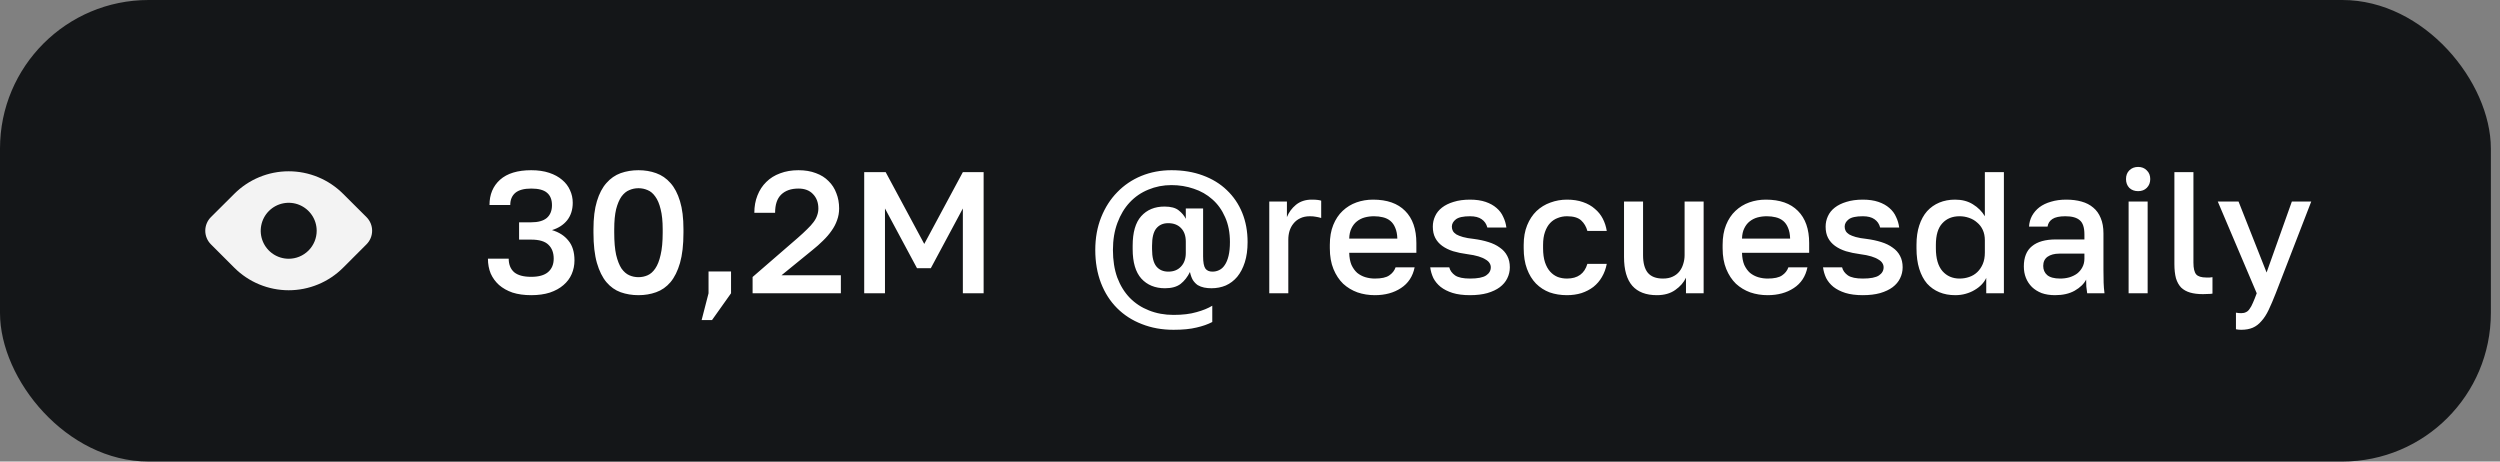 <?xml version="1.0" encoding="UTF-8"?> <svg xmlns="http://www.w3.org/2000/svg" width="260" height="48" viewBox="0 0 260 48" fill="none"><rect x="0" y="0" width="260" height="48" fill="#808080" stroke="none"/><rect width="259.05" height="48" rx="15.45" fill="#141618"></rect><path d="M38.115 22.58L35.685 20.16C34.942 19.416 34.059 18.826 33.088 18.424C32.117 18.021 31.076 17.814 30.025 17.814C28.973 17.814 27.932 18.021 26.961 18.424C25.99 18.826 25.108 19.416 24.365 20.16L21.935 22.58C21.749 22.766 21.601 22.986 21.501 23.229C21.4 23.472 21.348 23.732 21.348 23.995C21.348 24.258 21.4 24.518 21.501 24.761C21.601 25.004 21.749 25.224 21.935 25.41L24.365 27.84C25.108 28.584 25.99 29.174 26.961 29.576C27.932 29.979 28.973 30.186 30.025 30.186C31.076 30.186 32.117 29.979 33.088 29.576C34.059 29.174 34.942 28.584 35.685 27.84L38.115 25.41C38.301 25.224 38.448 25.004 38.549 24.761C38.65 24.518 38.701 24.258 38.701 23.995C38.701 23.732 38.65 23.472 38.549 23.229C38.448 22.986 38.301 22.766 38.115 22.58ZM30.025 26.91C29.449 26.91 28.887 26.739 28.408 26.42C27.93 26.1 27.556 25.645 27.336 25.114C27.116 24.582 27.058 23.997 27.171 23.432C27.283 22.868 27.56 22.349 27.967 21.942C28.374 21.535 28.892 21.258 29.457 21.146C30.021 21.034 30.607 21.091 31.138 21.311C31.67 21.532 32.124 21.905 32.444 22.383C32.764 22.862 32.935 23.424 32.935 24C32.935 24.772 32.628 25.512 32.082 26.058C31.537 26.603 30.797 26.91 30.025 26.91Z" fill="#F3F3F3"></path><path d="M55.245 30.698C54.513 30.698 53.865 30.608 53.301 30.428C52.749 30.236 52.281 29.972 51.897 29.636C51.525 29.3 51.237 28.904 51.033 28.448C50.841 27.98 50.745 27.464 50.745 26.9H52.905C52.905 27.5 53.091 27.968 53.463 28.304C53.847 28.628 54.441 28.79 55.245 28.79C56.025 28.79 56.607 28.628 56.991 28.304C57.387 27.968 57.585 27.5 57.585 26.9C57.585 26.288 57.405 25.808 57.045 25.46C56.685 25.1 56.085 24.92 55.245 24.92H53.985V23.12H55.245C55.965 23.12 56.505 22.97 56.865 22.67C57.225 22.358 57.405 21.914 57.405 21.338C57.405 20.762 57.231 20.33 56.883 20.042C56.547 19.754 56.001 19.61 55.245 19.61C54.501 19.61 53.949 19.76 53.589 20.06C53.241 20.36 53.067 20.78 53.067 21.32H50.907C50.907 20.228 51.273 19.352 52.005 18.692C52.749 18.032 53.829 17.702 55.245 17.702C55.953 17.702 56.577 17.792 57.117 17.972C57.657 18.152 58.107 18.398 58.467 18.71C58.827 19.01 59.097 19.364 59.277 19.772C59.469 20.18 59.565 20.618 59.565 21.086C59.565 21.806 59.373 22.412 58.989 22.904C58.605 23.384 58.077 23.726 57.405 23.93C58.137 24.146 58.707 24.512 59.115 25.028C59.535 25.532 59.745 26.216 59.745 27.08C59.745 27.584 59.649 28.058 59.457 28.502C59.265 28.946 58.977 29.33 58.593 29.654C58.221 29.978 57.753 30.236 57.189 30.428C56.625 30.608 55.977 30.698 55.245 30.698ZM66.4 30.698C65.74 30.698 65.122 30.596 64.546 30.392C63.982 30.188 63.49 29.84 63.07 29.348C62.65 28.844 62.32 28.178 62.08 27.35C61.84 26.51 61.72 25.46 61.72 24.2V23.84C61.72 22.676 61.84 21.704 62.08 20.924C62.32 20.132 62.65 19.502 63.07 19.034C63.49 18.554 63.982 18.212 64.546 18.008C65.122 17.804 65.74 17.702 66.4 17.702C67.06 17.702 67.672 17.804 68.236 18.008C68.812 18.212 69.31 18.554 69.73 19.034C70.15 19.502 70.48 20.132 70.72 20.924C70.96 21.704 71.08 22.676 71.08 23.84V24.2C71.08 25.46 70.96 26.51 70.72 27.35C70.48 28.178 70.15 28.844 69.73 29.348C69.31 29.84 68.812 30.188 68.236 30.392C67.672 30.596 67.06 30.698 66.4 30.698ZM66.4 28.826C66.736 28.826 67.054 28.76 67.354 28.628C67.654 28.496 67.918 28.262 68.146 27.926C68.386 27.578 68.572 27.104 68.704 26.504C68.848 25.904 68.92 25.136 68.92 24.2V23.84C68.92 23 68.848 22.304 68.704 21.752C68.572 21.2 68.386 20.762 68.146 20.438C67.918 20.114 67.654 19.892 67.354 19.772C67.054 19.64 66.736 19.574 66.4 19.574C66.064 19.574 65.746 19.64 65.446 19.772C65.146 19.892 64.876 20.114 64.636 20.438C64.408 20.762 64.222 21.2 64.078 21.752C63.946 22.304 63.88 23 63.88 23.84V24.2C63.88 25.136 63.946 25.904 64.078 26.504C64.222 27.104 64.408 27.578 64.636 27.926C64.876 28.262 65.146 28.496 65.446 28.628C65.746 28.76 66.064 28.826 66.4 28.826ZM73.688 30.5V28.232H76.028V30.5L74.048 33.29H72.968L73.688 30.5ZM78.27 28.808L82.968 24.74C83.352 24.404 83.676 24.104 83.94 23.84C84.216 23.576 84.438 23.33 84.606 23.102C84.786 22.862 84.912 22.628 84.984 22.4C85.068 22.172 85.11 21.932 85.11 21.68C85.11 21.068 84.924 20.57 84.552 20.186C84.192 19.802 83.688 19.61 83.04 19.61C82.272 19.61 81.672 19.82 81.24 20.24C80.82 20.648 80.61 21.278 80.61 22.13H78.45C78.45 21.47 78.558 20.87 78.774 20.33C78.99 19.778 79.296 19.31 79.692 18.926C80.088 18.53 80.568 18.23 81.132 18.026C81.696 17.81 82.332 17.702 83.04 17.702C83.724 17.702 84.33 17.804 84.858 18.008C85.386 18.2 85.824 18.476 86.172 18.836C86.532 19.184 86.802 19.604 86.982 20.096C87.174 20.576 87.27 21.104 87.27 21.68C87.27 22.112 87.198 22.52 87.054 22.904C86.922 23.288 86.73 23.654 86.478 24.002C86.238 24.35 85.944 24.692 85.596 25.028C85.26 25.364 84.888 25.694 84.48 26.018L81.276 28.628H87.45V30.5H78.27V28.808ZM89.877 17.9H92.109L96.123 25.37L100.137 17.9H102.297V30.5H100.137V21.68L96.807 27.89H95.367L92.037 21.68V30.5H89.877V17.9ZM122.045 34.298C120.845 34.298 119.747 34.1 118.751 33.704C117.755 33.32 116.897 32.768 116.177 32.048C115.457 31.328 114.899 30.458 114.503 29.438C114.107 28.406 113.909 27.26 113.909 26C113.909 24.752 114.113 23.618 114.521 22.598C114.929 21.578 115.487 20.708 116.195 19.988C116.903 19.256 117.737 18.692 118.697 18.296C119.669 17.9 120.713 17.702 121.829 17.702C123.029 17.702 124.115 17.882 125.087 18.242C126.071 18.602 126.905 19.112 127.589 19.772C128.285 20.432 128.819 21.218 129.191 22.13C129.563 23.042 129.749 24.056 129.749 25.172C129.749 25.976 129.653 26.678 129.461 27.278C129.269 27.878 129.005 28.382 128.669 28.79C128.333 29.186 127.937 29.486 127.481 29.69C127.025 29.882 126.527 29.978 125.987 29.978C125.723 29.978 125.471 29.954 125.231 29.906C124.991 29.858 124.769 29.774 124.565 29.654C124.373 29.522 124.205 29.348 124.061 29.132C123.929 28.904 123.827 28.622 123.755 28.286C123.503 28.802 123.179 29.216 122.783 29.528C122.387 29.828 121.847 29.978 121.163 29.978C120.131 29.978 119.309 29.642 118.697 28.97C118.097 28.298 117.797 27.278 117.797 25.91V25.55C117.797 24.17 118.091 23.15 118.679 22.49C119.279 21.818 120.089 21.482 121.109 21.482C121.769 21.482 122.261 21.614 122.585 21.878C122.921 22.142 123.167 22.436 123.323 22.76V21.68H125.123V26.666C125.123 27.278 125.201 27.698 125.357 27.926C125.513 28.142 125.759 28.25 126.095 28.25C126.347 28.25 126.581 28.196 126.797 28.088C127.025 27.98 127.217 27.806 127.373 27.566C127.541 27.326 127.673 27.008 127.769 26.612C127.865 26.216 127.913 25.736 127.913 25.172C127.913 24.188 127.745 23.324 127.409 22.58C127.085 21.836 126.641 21.218 126.077 20.726C125.525 20.234 124.883 19.868 124.151 19.628C123.419 19.376 122.645 19.25 121.829 19.25C120.977 19.25 120.179 19.406 119.435 19.718C118.691 20.018 118.043 20.462 117.491 21.05C116.951 21.626 116.525 22.334 116.213 23.174C115.901 24.002 115.745 24.944 115.745 26C115.745 27.068 115.895 28.022 116.195 28.862C116.507 29.69 116.939 30.392 117.491 30.968C118.055 31.544 118.721 31.982 119.489 32.282C120.269 32.594 121.121 32.75 122.045 32.75C122.993 32.75 123.791 32.654 124.439 32.462C125.099 32.282 125.645 32.06 126.077 31.796V33.488C125.621 33.728 125.075 33.92 124.439 34.064C123.803 34.22 123.005 34.298 122.045 34.298ZM121.505 28.25C122.057 28.25 122.495 28.076 122.819 27.728C123.155 27.38 123.323 26.906 123.323 26.306V25.136C123.323 24.536 123.161 24.068 122.837 23.732C122.513 23.384 122.063 23.21 121.487 23.21C120.959 23.21 120.545 23.396 120.245 23.768C119.957 24.128 119.813 24.722 119.813 25.55V25.91C119.813 26.738 119.963 27.338 120.263 27.71C120.563 28.07 120.977 28.25 121.505 28.25ZM132.004 20.96H133.84V22.58C134.032 22.088 134.344 21.662 134.776 21.302C135.22 20.942 135.766 20.762 136.414 20.762C136.714 20.762 136.936 20.774 137.08 20.798C137.236 20.822 137.344 20.846 137.404 20.87V22.67C137.2 22.61 137.014 22.568 136.846 22.544C136.678 22.508 136.474 22.49 136.234 22.49C135.838 22.49 135.496 22.562 135.208 22.706C134.932 22.838 134.704 23.018 134.524 23.246C134.344 23.462 134.206 23.72 134.11 24.02C134.026 24.308 133.984 24.608 133.984 24.92V30.5H132.004V20.96ZM142.982 30.698C142.346 30.698 141.746 30.602 141.182 30.41C140.618 30.206 140.12 29.906 139.688 29.51C139.268 29.102 138.932 28.592 138.68 27.98C138.428 27.368 138.302 26.648 138.302 25.82V25.46C138.302 24.668 138.422 23.978 138.662 23.39C138.902 22.802 139.226 22.316 139.634 21.932C140.054 21.536 140.534 21.242 141.074 21.05C141.614 20.858 142.19 20.762 142.802 20.762C144.254 20.762 145.364 21.152 146.132 21.932C146.912 22.712 147.302 23.828 147.302 25.28V26.288H140.318C140.33 26.78 140.408 27.2 140.552 27.548C140.708 27.884 140.906 28.16 141.146 28.376C141.398 28.58 141.68 28.73 141.992 28.826C142.316 28.922 142.646 28.97 142.982 28.97C143.666 28.97 144.164 28.862 144.476 28.646C144.8 28.43 145.022 28.148 145.142 27.8H147.122C146.93 28.748 146.456 29.468 145.7 29.96C144.956 30.452 144.05 30.698 142.982 30.698ZM142.892 22.49C142.556 22.49 142.232 22.532 141.92 22.616C141.62 22.7 141.35 22.838 141.11 23.03C140.882 23.21 140.696 23.45 140.552 23.75C140.408 24.038 140.33 24.392 140.318 24.812H145.322C145.31 24.368 145.238 23.996 145.106 23.696C144.986 23.396 144.818 23.156 144.602 22.976C144.386 22.796 144.128 22.67 143.828 22.598C143.54 22.526 143.228 22.49 142.892 22.49ZM152.883 30.698C152.175 30.698 151.569 30.62 151.065 30.464C150.573 30.308 150.159 30.098 149.823 29.834C149.499 29.57 149.247 29.264 149.067 28.916C148.899 28.556 148.791 28.184 148.743 27.8H150.723C150.807 28.136 151.011 28.418 151.335 28.646C151.659 28.862 152.175 28.97 152.883 28.97C153.675 28.97 154.233 28.862 154.557 28.646C154.881 28.43 155.043 28.148 155.043 27.8C155.043 27.644 155.001 27.5 154.917 27.368C154.833 27.224 154.695 27.098 154.503 26.99C154.323 26.87 154.077 26.762 153.765 26.666C153.453 26.57 153.063 26.492 152.595 26.432C152.055 26.36 151.563 26.258 151.119 26.126C150.675 25.982 150.297 25.796 149.985 25.568C149.673 25.34 149.433 25.064 149.265 24.74C149.097 24.416 149.013 24.026 149.013 23.57C149.013 23.186 149.091 22.826 149.247 22.49C149.403 22.142 149.643 21.842 149.967 21.59C150.291 21.338 150.693 21.14 151.173 20.996C151.665 20.84 152.235 20.762 152.883 20.762C153.507 20.762 154.047 20.84 154.503 20.996C154.959 21.152 155.337 21.362 155.637 21.626C155.949 21.89 156.183 22.202 156.339 22.562C156.507 22.91 156.615 23.276 156.663 23.66H154.683C154.587 23.288 154.389 23 154.089 22.796C153.801 22.592 153.399 22.49 152.883 22.49C152.175 22.49 151.683 22.598 151.407 22.814C151.131 23.03 150.993 23.282 150.993 23.57C150.993 23.738 151.029 23.888 151.101 24.02C151.173 24.152 151.293 24.272 151.461 24.38C151.629 24.476 151.857 24.566 152.145 24.65C152.445 24.734 152.823 24.8 153.279 24.848C153.831 24.92 154.335 25.028 154.791 25.172C155.259 25.316 155.655 25.508 155.979 25.748C156.315 25.976 156.573 26.264 156.753 26.612C156.933 26.948 157.023 27.344 157.023 27.8C157.023 28.208 156.933 28.592 156.753 28.952C156.585 29.3 156.327 29.606 155.979 29.87C155.643 30.122 155.211 30.326 154.683 30.482C154.167 30.626 153.567 30.698 152.883 30.698ZM162.964 30.698C162.316 30.698 161.716 30.602 161.164 30.41C160.624 30.206 160.15 29.9 159.742 29.492C159.346 29.084 159.034 28.574 158.806 27.962C158.578 27.35 158.464 26.636 158.464 25.82V25.46C158.464 24.692 158.584 24.014 158.824 23.426C159.064 22.838 159.388 22.346 159.796 21.95C160.216 21.554 160.696 21.26 161.236 21.068C161.788 20.864 162.364 20.762 162.964 20.762C163.588 20.762 164.14 20.846 164.62 21.014C165.112 21.182 165.526 21.416 165.862 21.716C166.21 22.004 166.486 22.346 166.69 22.742C166.894 23.138 167.032 23.564 167.104 24.02H165.088C164.968 23.576 164.752 23.21 164.44 22.922C164.128 22.634 163.636 22.49 162.964 22.49C162.628 22.49 162.31 22.55 162.01 22.67C161.71 22.778 161.446 22.952 161.218 23.192C160.99 23.432 160.81 23.744 160.678 24.128C160.546 24.5 160.48 24.944 160.48 25.46V25.82C160.48 26.384 160.546 26.87 160.678 27.278C160.81 27.674 160.99 27.998 161.218 28.25C161.446 28.502 161.71 28.688 162.01 28.808C162.31 28.916 162.628 28.97 162.964 28.97C164.08 28.97 164.788 28.46 165.088 27.44H167.104C167.008 27.944 166.84 28.4 166.6 28.808C166.372 29.204 166.078 29.546 165.718 29.834C165.358 30.11 164.944 30.326 164.476 30.482C164.008 30.626 163.504 30.698 162.964 30.698ZM172.318 30.698C171.19 30.698 170.338 30.374 169.762 29.726C169.186 29.066 168.898 28.064 168.898 26.72V20.96H170.878V26.54C170.878 27.344 171.04 27.95 171.364 28.358C171.7 28.766 172.228 28.97 172.948 28.97C173.344 28.97 173.68 28.904 173.956 28.772C174.244 28.64 174.478 28.46 174.658 28.232C174.838 28.004 174.97 27.746 175.054 27.458C175.15 27.158 175.198 26.852 175.198 26.54V20.96H177.178V30.5H175.342V28.88C175.114 29.372 174.742 29.798 174.226 30.158C173.722 30.518 173.086 30.698 172.318 30.698ZM183.833 30.698C183.197 30.698 182.597 30.602 182.033 30.41C181.469 30.206 180.971 29.906 180.539 29.51C180.119 29.102 179.783 28.592 179.531 27.98C179.279 27.368 179.153 26.648 179.153 25.82V25.46C179.153 24.668 179.273 23.978 179.513 23.39C179.753 22.802 180.077 22.316 180.485 21.932C180.905 21.536 181.385 21.242 181.925 21.05C182.465 20.858 183.041 20.762 183.653 20.762C185.105 20.762 186.215 21.152 186.983 21.932C187.763 22.712 188.153 23.828 188.153 25.28V26.288H181.169C181.181 26.78 181.259 27.2 181.403 27.548C181.559 27.884 181.757 28.16 181.997 28.376C182.249 28.58 182.531 28.73 182.843 28.826C183.167 28.922 183.497 28.97 183.833 28.97C184.517 28.97 185.015 28.862 185.327 28.646C185.651 28.43 185.873 28.148 185.993 27.8H187.973C187.781 28.748 187.307 29.468 186.551 29.96C185.807 30.452 184.901 30.698 183.833 30.698ZM183.743 22.49C183.407 22.49 183.083 22.532 182.771 22.616C182.471 22.7 182.201 22.838 181.961 23.03C181.733 23.21 181.547 23.45 181.403 23.75C181.259 24.038 181.181 24.392 181.169 24.812H186.173C186.161 24.368 186.089 23.996 185.957 23.696C185.837 23.396 185.669 23.156 185.453 22.976C185.237 22.796 184.979 22.67 184.679 22.598C184.391 22.526 184.079 22.49 183.743 22.49ZM193.735 30.698C193.027 30.698 192.421 30.62 191.917 30.464C191.425 30.308 191.011 30.098 190.675 29.834C190.351 29.57 190.099 29.264 189.919 28.916C189.751 28.556 189.643 28.184 189.595 27.8H191.575C191.659 28.136 191.863 28.418 192.187 28.646C192.511 28.862 193.027 28.97 193.735 28.97C194.527 28.97 195.085 28.862 195.409 28.646C195.733 28.43 195.895 28.148 195.895 27.8C195.895 27.644 195.853 27.5 195.769 27.368C195.685 27.224 195.547 27.098 195.355 26.99C195.175 26.87 194.929 26.762 194.617 26.666C194.305 26.57 193.915 26.492 193.447 26.432C192.907 26.36 192.415 26.258 191.971 26.126C191.527 25.982 191.149 25.796 190.837 25.568C190.525 25.34 190.285 25.064 190.117 24.74C189.949 24.416 189.865 24.026 189.865 23.57C189.865 23.186 189.943 22.826 190.099 22.49C190.255 22.142 190.495 21.842 190.819 21.59C191.143 21.338 191.545 21.14 192.025 20.996C192.517 20.84 193.087 20.762 193.735 20.762C194.359 20.762 194.899 20.84 195.355 20.996C195.811 21.152 196.189 21.362 196.489 21.626C196.801 21.89 197.035 22.202 197.191 22.562C197.359 22.91 197.467 23.276 197.515 23.66H195.535C195.439 23.288 195.241 23 194.941 22.796C194.653 22.592 194.251 22.49 193.735 22.49C193.027 22.49 192.535 22.598 192.259 22.814C191.983 23.03 191.845 23.282 191.845 23.57C191.845 23.738 191.881 23.888 191.953 24.02C192.025 24.152 192.145 24.272 192.313 24.38C192.481 24.476 192.709 24.566 192.997 24.65C193.297 24.734 193.675 24.8 194.131 24.848C194.683 24.92 195.187 25.028 195.643 25.172C196.111 25.316 196.507 25.508 196.831 25.748C197.167 25.976 197.425 26.264 197.605 26.612C197.785 26.948 197.875 27.344 197.875 27.8C197.875 28.208 197.785 28.592 197.605 28.952C197.437 29.3 197.179 29.606 196.831 29.87C196.495 30.122 196.063 30.326 195.535 30.482C195.019 30.626 194.419 30.698 193.735 30.698ZM203.347 30.698C202.735 30.698 202.183 30.596 201.691 30.392C201.199 30.188 200.773 29.888 200.413 29.492C200.065 29.084 199.795 28.574 199.603 27.962C199.411 27.35 199.315 26.636 199.315 25.82V25.46C199.315 24.692 199.411 24.02 199.603 23.444C199.795 22.856 200.065 22.364 200.413 21.968C200.773 21.572 201.199 21.272 201.691 21.068C202.183 20.864 202.729 20.762 203.329 20.762C204.049 20.762 204.667 20.924 205.183 21.248C205.711 21.572 206.125 21.986 206.425 22.49V17.9H208.405V30.5H206.569V28.898C206.461 29.138 206.305 29.366 206.101 29.582C205.897 29.798 205.651 29.99 205.363 30.158C205.087 30.326 204.775 30.458 204.427 30.554C204.091 30.65 203.731 30.698 203.347 30.698ZM203.797 28.97C204.145 28.97 204.475 28.916 204.787 28.808C205.111 28.7 205.393 28.532 205.633 28.304C205.873 28.076 206.065 27.794 206.209 27.458C206.353 27.122 206.425 26.726 206.425 26.27V24.992C206.425 24.584 206.353 24.224 206.209 23.912C206.065 23.6 205.867 23.342 205.615 23.138C205.375 22.922 205.093 22.76 204.769 22.652C204.457 22.544 204.133 22.49 203.797 22.49C203.041 22.49 202.441 22.736 201.997 23.228C201.553 23.708 201.331 24.452 201.331 25.46V25.82C201.331 26.876 201.559 27.668 202.015 28.196C202.471 28.712 203.065 28.97 203.797 28.97ZM213.719 30.698C213.203 30.698 212.741 30.626 212.333 30.482C211.937 30.326 211.601 30.116 211.325 29.852C211.049 29.576 210.839 29.258 210.695 28.898C210.551 28.538 210.479 28.142 210.479 27.71C210.479 26.762 210.761 26.06 211.325 25.604C211.889 25.136 212.717 24.902 213.809 24.902H216.779V24.38C216.779 23.66 216.617 23.168 216.293 22.904C215.981 22.628 215.483 22.49 214.799 22.49C214.187 22.49 213.737 22.586 213.449 22.778C213.161 22.97 212.993 23.234 212.945 23.57H211.019C211.043 23.162 211.145 22.79 211.325 22.454C211.517 22.106 211.775 21.806 212.099 21.554C212.435 21.302 212.837 21.11 213.305 20.978C213.773 20.834 214.301 20.762 214.889 20.762C215.477 20.762 216.005 20.828 216.473 20.96C216.953 21.092 217.361 21.302 217.697 21.59C218.033 21.866 218.291 22.226 218.471 22.67C218.663 23.114 218.759 23.648 218.759 24.272V28.07C218.759 28.574 218.765 29.018 218.777 29.402C218.789 29.774 218.819 30.14 218.867 30.5H217.067C217.031 30.224 217.001 29.99 216.977 29.798C216.965 29.606 216.959 29.366 216.959 29.078C216.731 29.522 216.335 29.906 215.771 30.23C215.219 30.542 214.535 30.698 213.719 30.698ZM214.259 28.97C214.595 28.97 214.913 28.928 215.213 28.844C215.525 28.748 215.795 28.616 216.023 28.448C216.251 28.268 216.431 28.052 216.563 27.8C216.707 27.536 216.779 27.236 216.779 26.9V26.378H214.169C213.665 26.378 213.257 26.486 212.945 26.702C212.645 26.918 212.495 27.236 212.495 27.656C212.495 28.052 212.633 28.37 212.909 28.61C213.197 28.85 213.647 28.97 214.259 28.97ZM221.375 20.96H223.355V30.5H221.375V20.96ZM222.365 19.88C221.993 19.88 221.687 19.766 221.447 19.538C221.219 19.298 221.105 18.992 221.105 18.62C221.105 18.248 221.219 17.948 221.447 17.72C221.687 17.48 221.993 17.36 222.365 17.36C222.737 17.36 223.037 17.48 223.265 17.72C223.505 17.948 223.625 18.248 223.625 18.62C223.625 18.992 223.505 19.298 223.265 19.538C223.037 19.766 222.737 19.88 222.365 19.88ZM229.107 30.59C228.591 30.59 228.147 30.536 227.775 30.428C227.403 30.32 227.091 30.146 226.839 29.906C226.599 29.654 226.419 29.33 226.299 28.934C226.191 28.526 226.137 28.034 226.137 27.458V17.9H228.117V27.314C228.117 27.902 228.213 28.31 228.405 28.538C228.597 28.754 228.951 28.862 229.467 28.862C229.599 28.862 229.713 28.862 229.809 28.862C229.905 28.85 230.001 28.838 230.097 28.826V30.536C230.001 30.56 229.845 30.572 229.629 30.572C229.413 30.584 229.239 30.59 229.107 30.59ZM233.079 34.298C232.899 34.298 232.719 34.28 232.539 34.244V32.516C232.719 32.552 232.899 32.57 233.079 32.57C233.283 32.57 233.451 32.534 233.583 32.462C233.727 32.402 233.853 32.288 233.961 32.12C234.081 31.964 234.195 31.754 234.303 31.49C234.423 31.226 234.555 30.896 234.699 30.5L230.649 20.96H232.809L235.725 28.34L238.353 20.96H240.369L236.679 30.5C236.415 31.172 236.169 31.748 235.941 32.228C235.713 32.708 235.461 33.098 235.185 33.398C234.921 33.71 234.621 33.938 234.285 34.082C233.949 34.226 233.547 34.298 233.079 34.298Z" fill="white"></path></svg> 